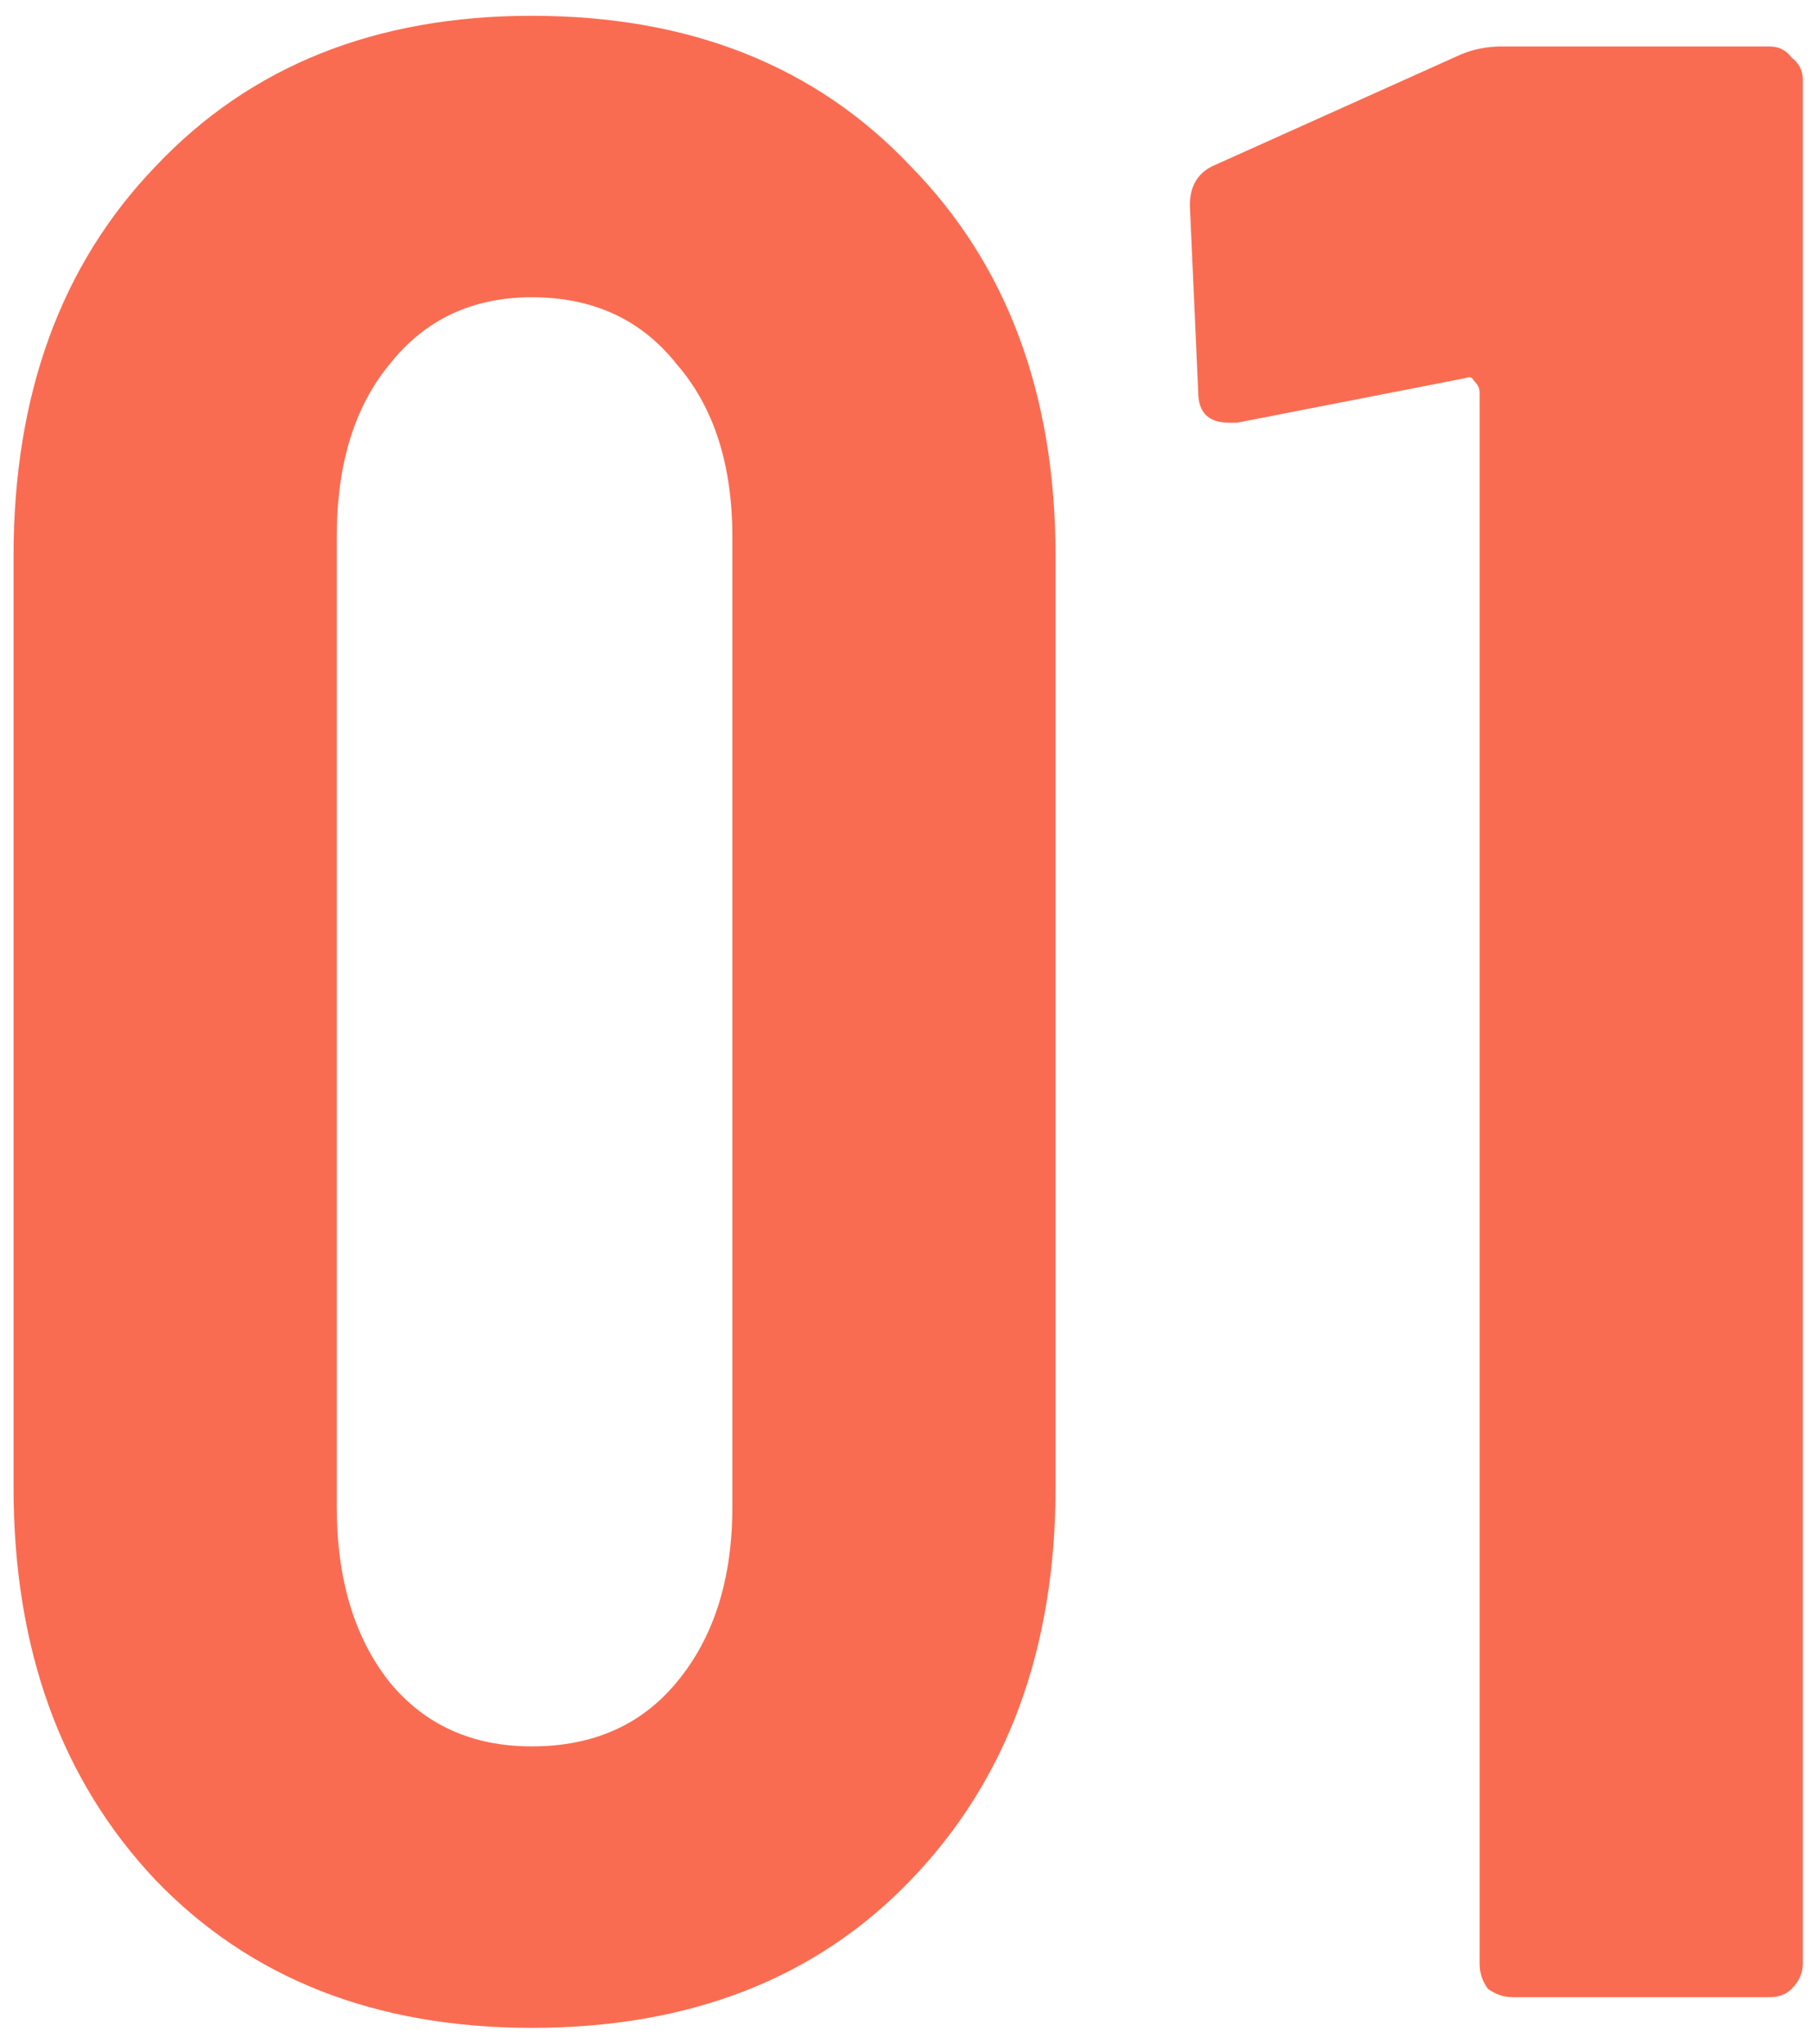 <svg width="78" height="88" viewBox="0 0 78 88" fill="none" xmlns="http://www.w3.org/2000/svg">
<path d="M22.903 87.32C16.183 87.32 10.783 85.2 6.703 80.96C2.623 76.64 0.583 71 0.583 64.04V23.96C0.583 17 2.623 11.4 6.703 7.16C10.783 2.84 16.183 0.68 22.903 0.68C29.703 0.68 35.143 2.84 39.223 7.16C43.383 11.4 45.463 17 45.463 23.96V64.04C45.463 71 43.383 76.64 39.223 80.96C35.143 85.2 29.703 87.32 22.903 87.32ZM22.903 75.2C25.543 75.2 27.623 74.28 29.143 72.44C30.743 70.52 31.543 68 31.543 64.88V23.12C31.543 20 30.743 17.52 29.143 15.68C27.623 13.76 25.543 12.8 22.903 12.8C20.343 12.8 18.303 13.76 16.783 15.68C15.263 17.52 14.503 20 14.503 23.12V64.88C14.503 68 15.263 70.52 16.783 72.44C18.303 74.28 20.343 75.2 22.903 75.2ZM62.887 2.36C63.447 2.12 64.047 2 64.687 2H76.207C76.607 2 76.927 2.16 77.167 2.48C77.487 2.72 77.647 3.04 77.647 3.44V84.56C77.647 84.96 77.487 85.32 77.167 85.64C76.927 85.88 76.607 86 76.207 86H65.167C64.767 86 64.407 85.88 64.087 85.64C63.847 85.32 63.727 84.96 63.727 84.56V16.88C63.727 16.72 63.647 16.56 63.487 16.4C63.407 16.24 63.287 16.2 63.127 16.28L53.287 18.2H52.927C52.047 18.2 51.607 17.76 51.607 16.88L51.247 8.84C51.247 8.04 51.567 7.48 52.207 7.16L62.887 2.36Z" fill="#FA6C51"/>
</svg>
